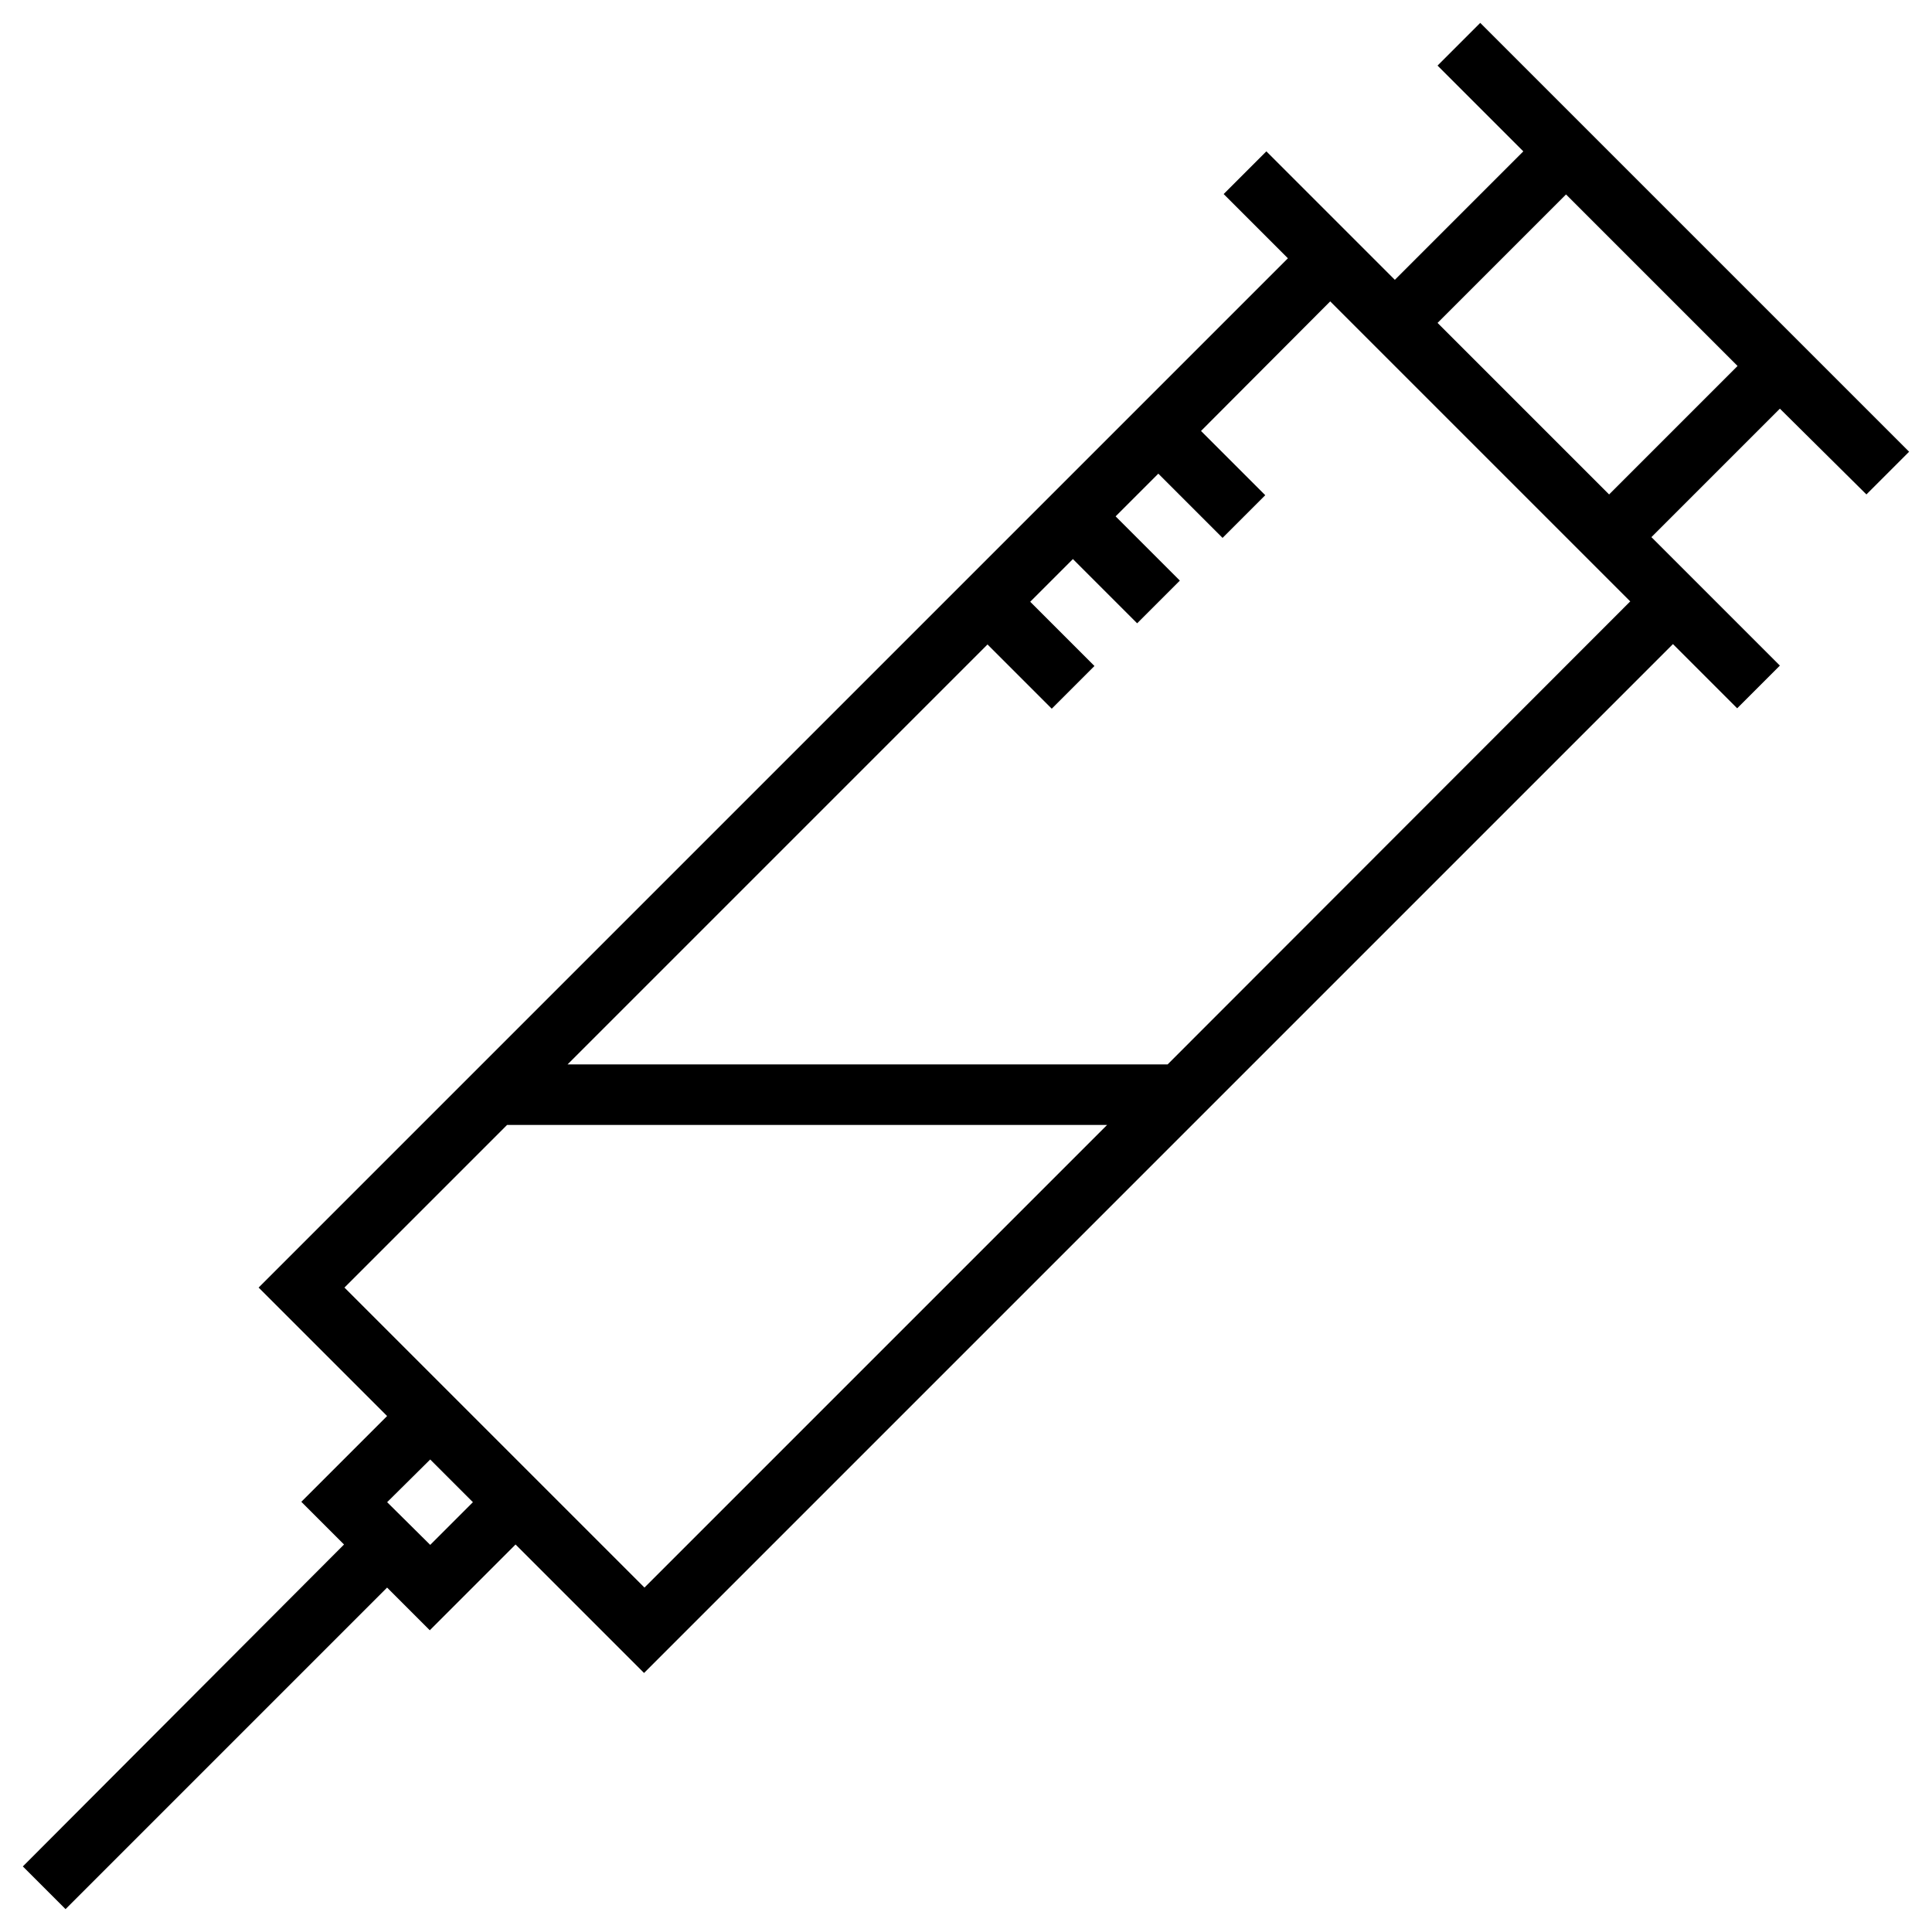 <?xml version="1.0" encoding="UTF-8"?>
<!-- Uploaded to: ICON Repo, www.svgrepo.com, Generator: ICON Repo Mixer Tools -->
<svg fill="#000000" width="800px" height="800px" version="1.1" viewBox="144 144 512 512" xmlns="http://www.w3.org/2000/svg">
 <path d="m638.62 275.03 11.316-11.316-113.66-113.65-11.312 11.316 22.73 22.73-34.047 34.047-34.047-34.047-11.316 11.316 17.023 17.023-272.77 272.77 34.047 34.047-22.73 22.727 11.316 11.316-85.117 85.316 11.316 11.312 85.215-85.215 11.316 11.316 22.73-22.73 34.047 34.047 272.67-272.67 17.023 17.023 11.316-11.316-34.047-34.047 34.047-34.047zm-380.61 278.38-11.414-11.316 11.414-11.316 11.316 11.316zm-22.73-68.191 43.098-43.098 159.02-0.004-122.61 122.61zm218.15-59.141h-159.02l111.29-111.29 17.023 17.023 11.316-11.316-17.023-17.023 11.316-11.316 17.023 17.023 11.316-11.316-17.023-17.023 11.316-11.316 17.023 17.023 11.316-11.316-17.023-17.023 34.242-34.34 79.508 79.508zm151.04-185.09-34.043 34.047-45.461-45.461 34.047-34.047z"/>
</svg>